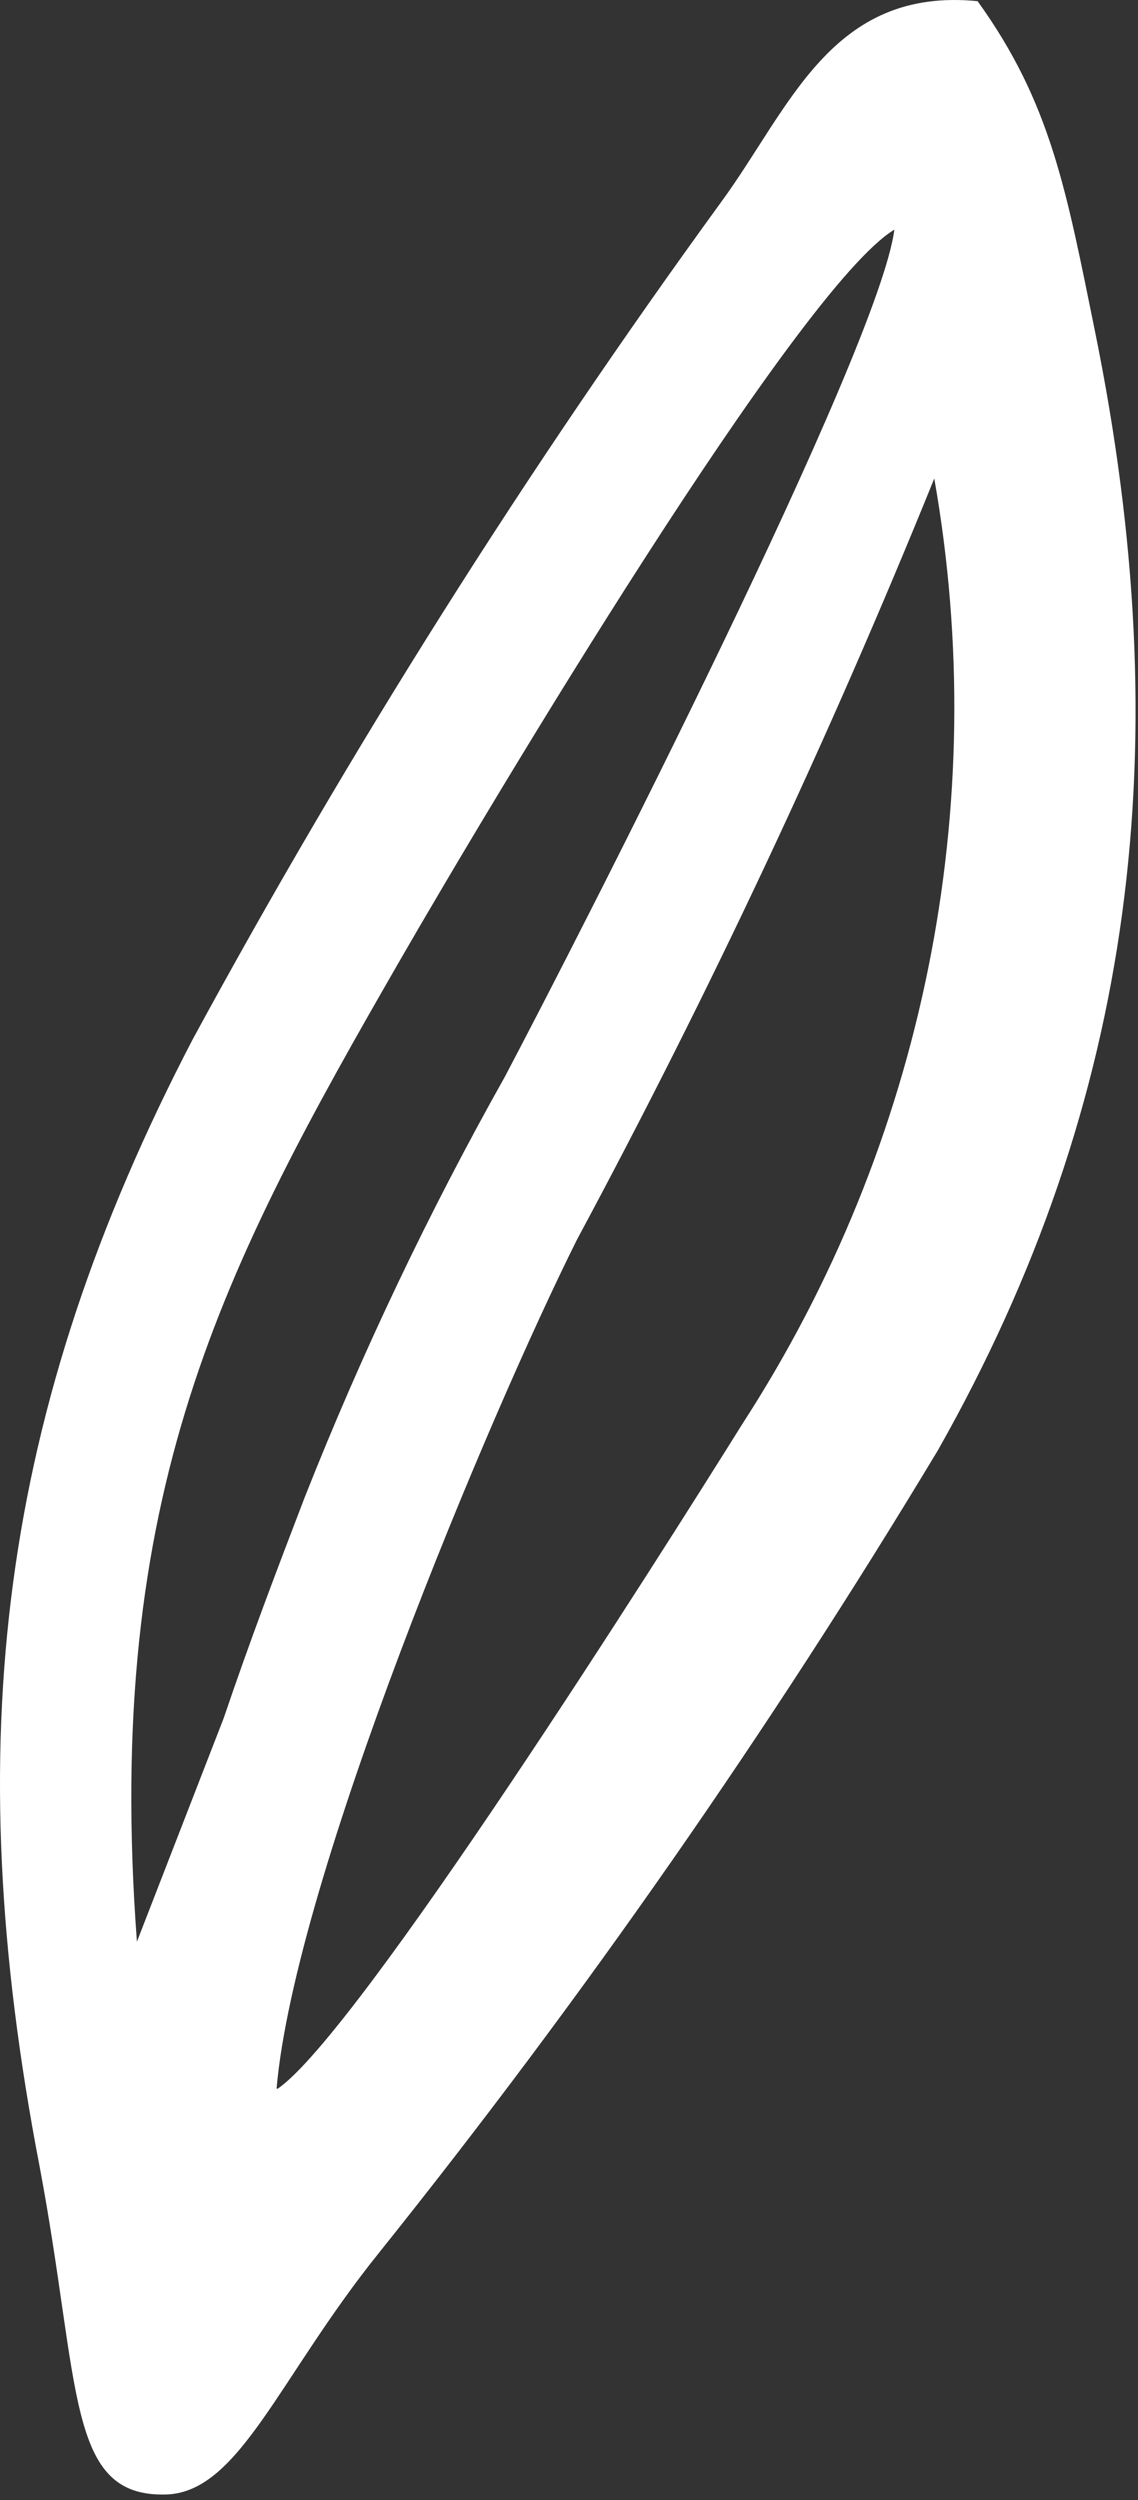 <?xml version="1.0" encoding="UTF-8"?> <svg xmlns="http://www.w3.org/2000/svg" width="51" height="112" viewBox="0 0 51 112" fill="none"><rect x="0" y="0" width="51" height="112" fill="#333333" stroke="none"/> <g clip-path="url(#clip0)"> <path fill-rule="evenodd" clip-rule="evenodd" d="M43.868 0.058C37.242 -0.624 35.401 4.858 32.298 9.081C23.596 21.046 15.691 33.567 8.634 46.565C-0.017 63.169 -1.884 78.041 1.771 97.033C3.638 106.948 2.954 111.905 7.477 111.748C10.737 111.617 12.499 106.502 16.969 100.941C26.115 89.523 34.486 77.509 42.027 64.979C50.941 49.24 52.808 33.213 49.074 14.852C47.786 8.53 47.102 4.622 43.815 0.058H43.868ZM6.136 86.986C4.637 66.841 10.001 56.769 17.968 42.945C21.991 35.968 35.795 12.858 40.081 10.288C39.398 15.665 26.04 41.765 22.622 48.244C19.211 54.312 16.215 60.605 13.656 67.077C12.368 70.435 11.21 73.477 10.027 76.966L6.136 86.986ZM12.394 93.57C13.209 84.153 21.912 63.431 25.856 55.536C31.806 44.465 37.152 33.082 41.87 21.436C44.462 36.113 41.4 51.225 33.298 63.746C29.564 69.727 16.022 91.13 12.446 93.57H12.394Z" fill="white"></path> </g> <defs> <clipPath id="clip0"> <rect width="51" height="112" fill="white"></rect> </clipPath> </defs> </svg> 